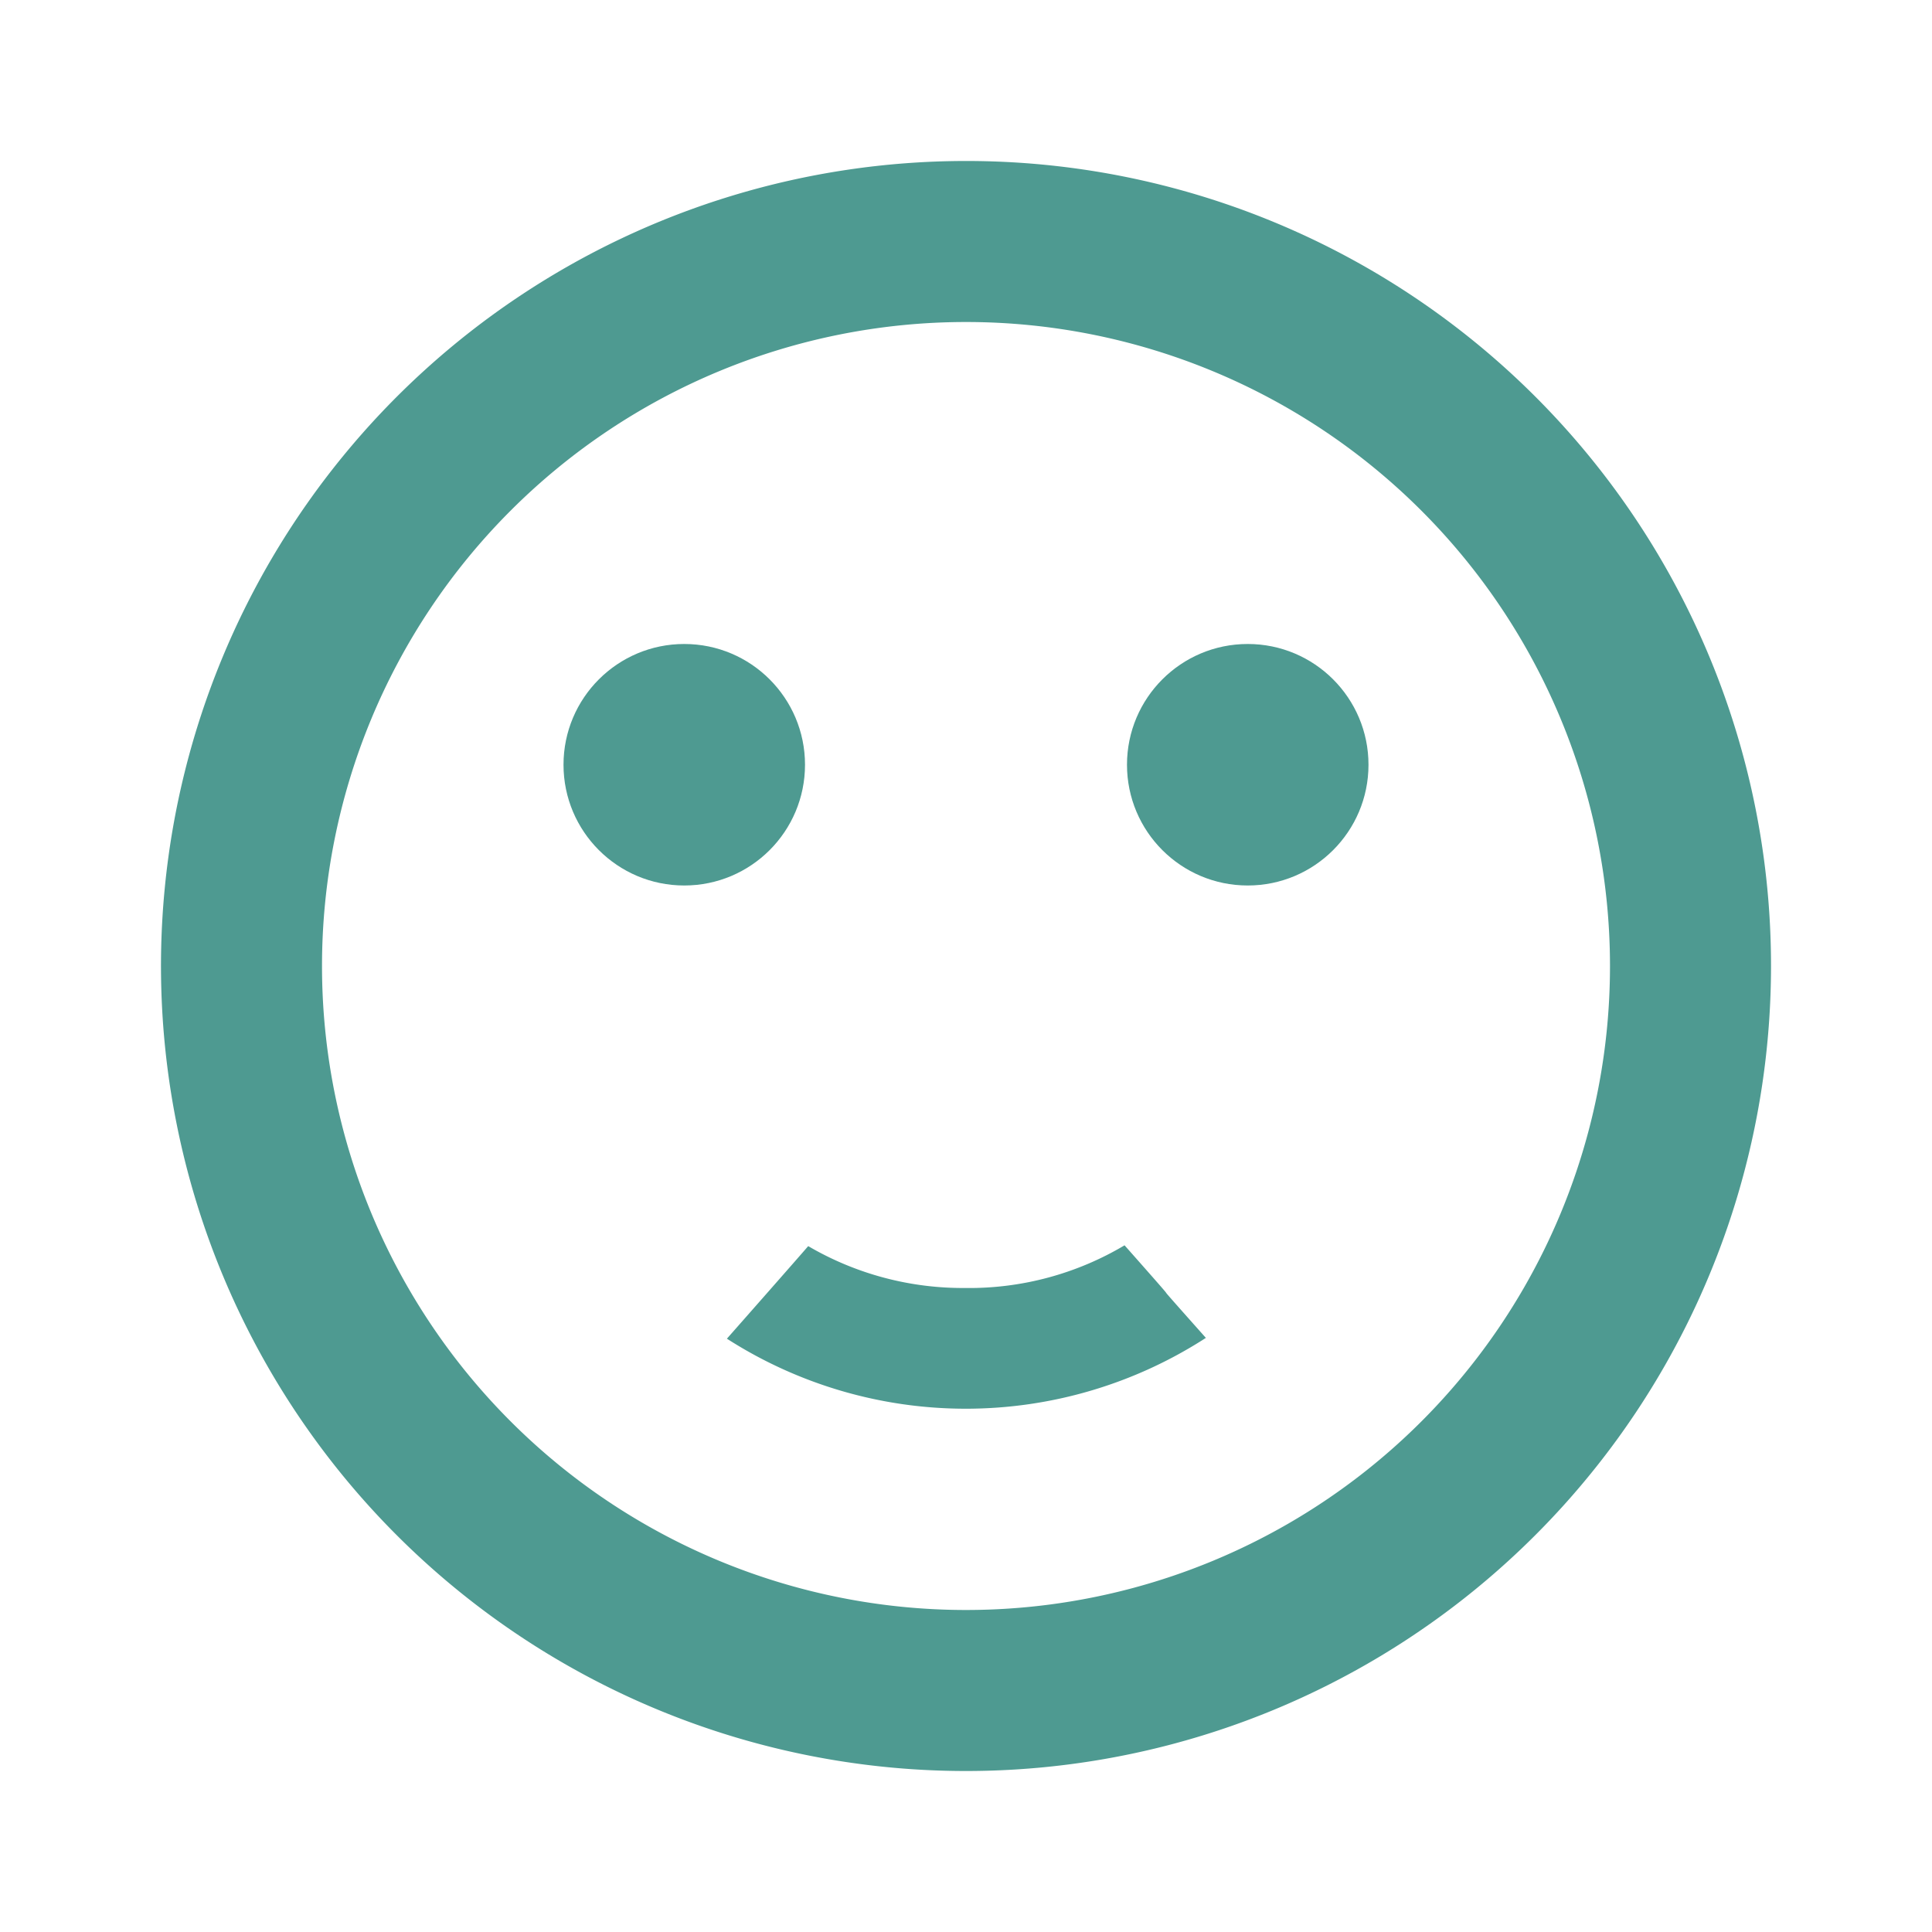 <svg xmlns="http://www.w3.org/2000/svg" width="70" height="70" viewBox="0 0 70 70">
    <defs>
        <style>
            .cls-1{fill:#4e9a91}.cls-2{clip-path:url(#clip-path)}.cls-3{fill:none}
        </style>
        <clipPath id="clip-path">
            <circle id="Oval" cx="35" cy="35" r="35" class="cls-1" transform="translate(168 3674)"/>
        </clipPath>
    </defs>
    <g id="Mask_Group_9" class="cls-2" data-name="Mask Group 9" transform="translate(-168 -3674)">
        <g id="sentiment_satisfied-24px" transform="translate(168 3674)">
            <path id="Path_169" d="M0 0h70v70H0z" class="cls-3" data-name="Path 169"/>
            <circle id="Ellipse_2" cx="4.375" cy="4.375" r="4.375" class="cls-1" data-name="Ellipse 2" transform="translate(40.833 23.333)"/>
            <circle id="Ellipse_3" cx="4.375" cy="4.375" r="4.375" class="cls-1" data-name="Ellipse 3" transform="translate(20.417 23.333)"/>
            <path id="Path_170" d="M34.971 5.833A29.167 29.167 0 1 0 64.167 35 29.152 29.152 0 0 0 34.971 5.833zm.029 52.5A23.333 23.333 0 1 1 58.333 35 23.327 23.327 0 0 1 35 58.333zm0-11.667a11.086 11.086 0 0 1-5.717-1.517c-.35.408-2.508 2.858-2.946 3.354a16.027 16.027 0 0 0 17.354-.029c-2.829-3.179-.029-.058-2.946-3.354A11.01 11.01 0 0 1 35 46.667z" class="cls-1" data-name="Path 170"/>
        </g>
    </g>
</svg>
